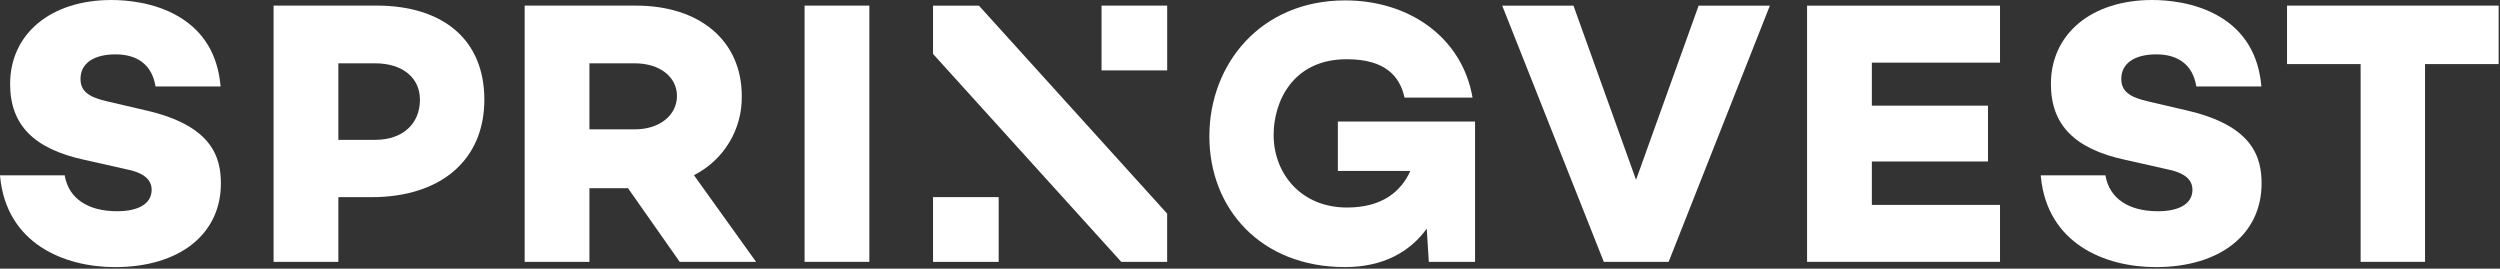 <svg width="335" height="36" viewBox="0 0 335 36" fill="none" xmlns="http://www.w3.org/2000/svg">
<rect x="0" y="0" width="335" height="36" fill="#333333" stroke="none"/>
<path d="M19.303 14.737L14.568 13.631C11.816 13.033 10.788 12.203 10.788 10.556C10.788 8.51 12.54 7.284 15.48 7.284C18.42 7.284 20.336 8.693 20.823 11.479L20.843 11.589H29.56L29.546 11.44C29.16 7.308 27.291 4.209 23.975 2.24C20.698 0.29 16.904 0 14.93 0C6.811 0 1.356 4.523 1.356 11.256C1.356 16.711 4.504 19.935 11.266 21.407L16.851 22.663C19.182 23.111 20.321 24.014 20.321 25.433C20.321 27.258 18.627 28.305 15.678 28.305C11.783 28.305 9.234 26.592 8.688 23.609L8.669 23.498H0L0.014 23.647C0.859 32.601 8.534 35.792 15.427 35.792C24.033 35.792 29.599 31.394 29.599 24.588C29.599 21.055 28.426 16.74 19.293 14.737" fill="white"/>
<path d="M50.282 18.738H45.339V8.486H50.282C53.921 8.486 56.272 10.402 56.272 13.361C56.272 16.624 53.921 18.738 50.282 18.738ZM50.431 0.753H36.66V35.087H45.339V26.418H49.785C59.11 26.418 64.903 21.412 64.903 13.356C64.903 5.3 59.356 0.748 50.431 0.748" fill="white"/>
<path d="M116.493 0.753H107.814V35.087H116.493V0.753Z" fill="white"/>
<path d="M219.23 24.096L210.846 0.758H201.298L214.91 35.087H223.598L237.162 0.758H227.614L219.23 24.096Z" fill="white"/>
<path d="M242.148 35.087H268.002V27.456H250.827V21.639H266.389V14.158H250.827V8.394H268.002V0.758H242.148V35.092V35.087Z" fill="white"/>
<path d="M292.764 14.737L288.033 13.631C285.282 13.033 284.254 12.198 284.254 10.556C284.254 8.51 286.006 7.284 288.946 7.284C291.885 7.284 293.802 8.693 294.289 11.479L294.308 11.589H303.026L303.011 11.44C302.625 7.308 300.752 4.209 297.441 2.24C294.164 0.29 290.365 0 288.395 0C280.277 0 274.822 4.523 274.822 11.256C274.822 16.711 277.969 19.935 284.732 21.407L290.317 22.663C292.653 23.111 293.787 24.014 293.787 25.433C293.787 27.258 292.093 28.305 289.139 28.305C285.243 28.305 282.695 26.592 282.149 23.609L282.13 23.498H273.456L273.471 23.647C274.32 32.601 281.99 35.792 288.883 35.792C297.489 35.792 303.05 31.394 303.05 24.588C303.05 21.055 301.877 16.74 292.745 14.737" fill="white"/>
<path d="M306.463 0.753V8.587H316.324V35.087H324.955V8.587H334.816V0.753H306.468H306.463Z" fill="white"/>
<path d="M85.07 17.333H78.984V8.486H85.07C88.391 8.486 90.713 10.286 90.713 12.859C90.713 15.432 88.391 17.333 85.07 17.333ZM93.126 23.401C97.046 21.359 99.474 17.28 99.397 12.864C99.397 5.507 93.826 0.753 85.22 0.753H70.305V35.087H78.984V25.221H84.153L91.08 35.087H101.313L92.991 23.478L93.131 23.406L93.126 23.401Z" fill="white"/>
<path d="M125.027 0.753V7.226L150.253 35.092H156.398V28.624L131.177 0.758H125.027V0.753Z" fill="white"/>
<path d="M133.822 26.413H125.027V35.092H133.822V26.413Z" fill="white"/>
<path d="M156.403 0.753H147.608V9.432H156.403V0.753Z" fill="white"/>
<path d="M179.282 22.909H188.984C187.768 25.612 185.258 27.808 180.508 27.808C174.31 27.808 170.666 23.237 170.666 18.077C170.666 13.656 173.2 7.936 180.46 7.936C185.654 7.936 187.58 10.238 188.212 13.081H197.32C195.945 5.049 188.868 0.053 180.257 0.053C168.919 0.053 162.055 8.587 162.055 18.27C162.055 27.953 168.943 35.787 180.204 35.787C185.378 35.787 188.912 33.755 191.185 30.642L191.46 35.087H197.658V16.286H179.272V22.904L179.282 22.909Z" fill="white"/>
</svg>
